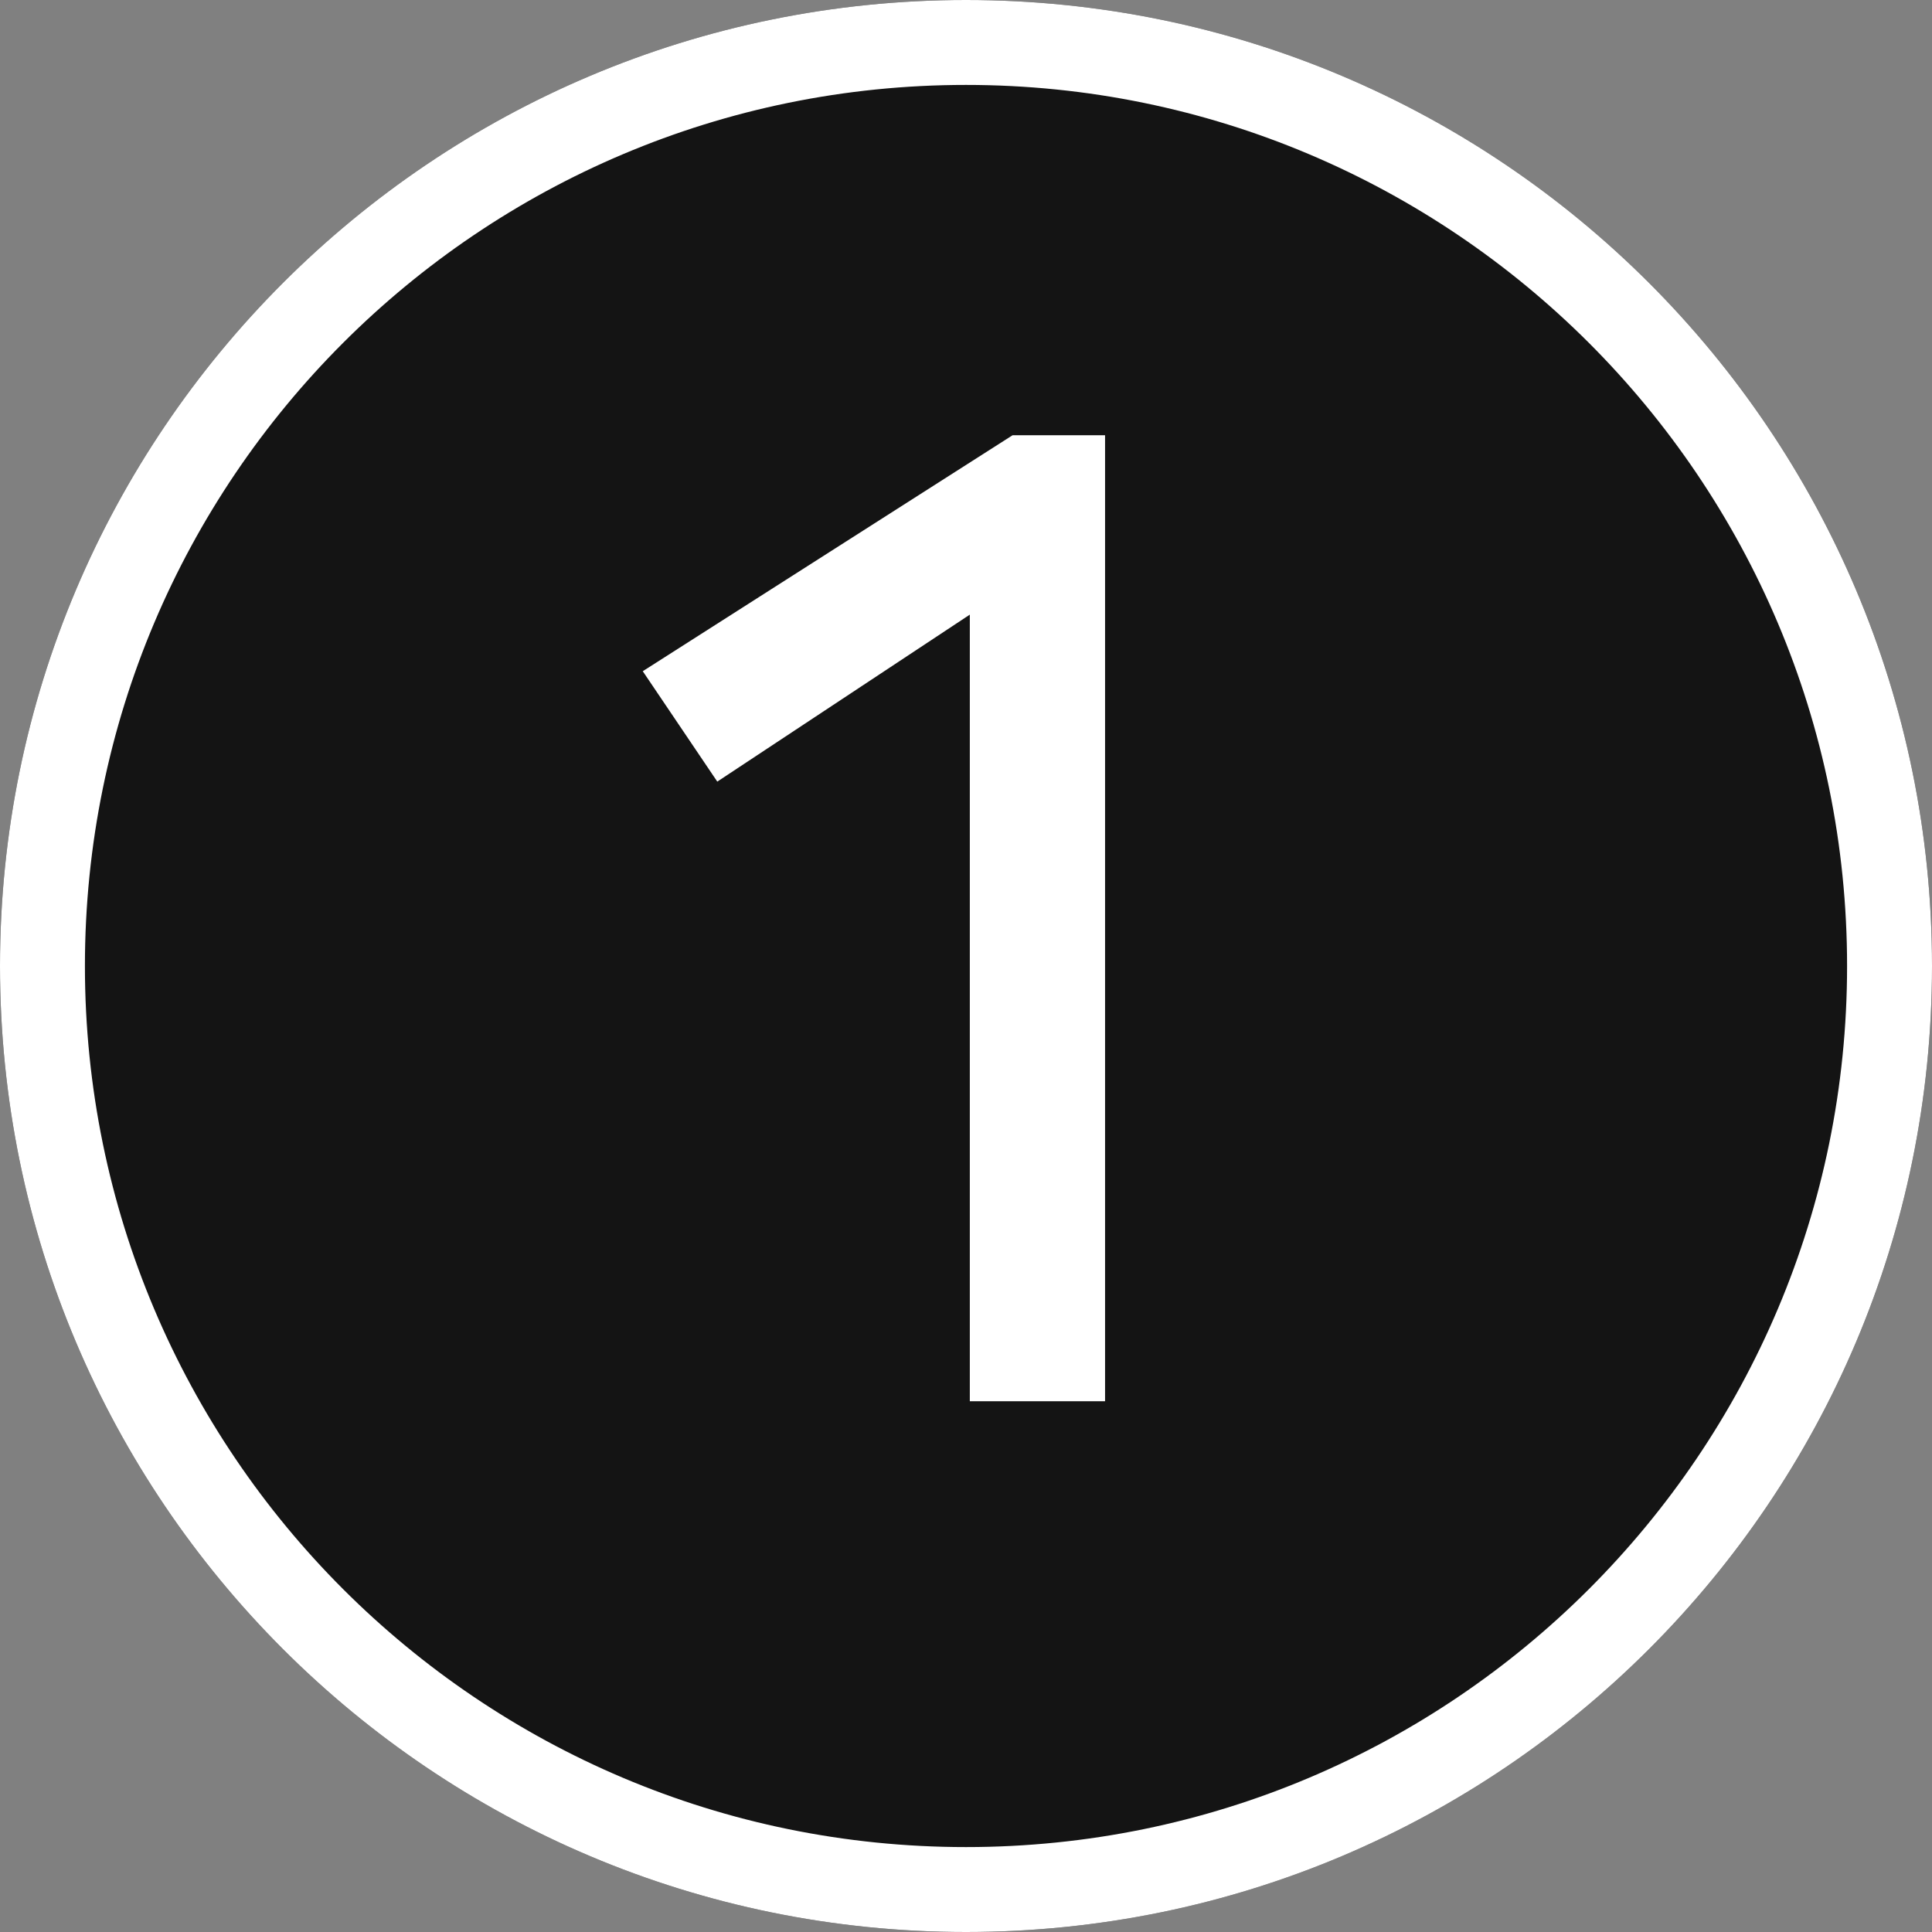 <?xml version="1.0" encoding="UTF-8"?> <svg xmlns="http://www.w3.org/2000/svg" width="91" height="91" viewBox="0 0 91 91" fill="none"><rect x="0" y="0" width="91" height="91" fill="#808080" stroke="none"/> <path d="M91 45.5C91 70.629 70.629 91 45.5 91C20.371 91 0 70.629 0 45.5C0 20.371 20.371 0 45.5 0C70.629 0 91 20.371 91 45.5Z" fill="#141414"></path> <path fill-rule="evenodd" clip-rule="evenodd" d="M45.5 87C68.42 87 87 68.42 87 45.5C87 22.58 68.42 4 45.5 4C22.58 4 4 22.58 4 45.5C4 68.42 22.58 87 45.5 87ZM45.5 91C70.629 91 91 70.629 91 45.5C91 20.371 70.629 0 45.5 0C20.371 0 0 20.371 0 45.5C0 70.629 20.371 91 45.5 91Z" fill="white"></path> <path d="M33.785 36.815L45.68 28.95V66H52.05V20.5H47.695L30.275 31.615L33.785 36.815Z" fill="white"></path> </svg> 